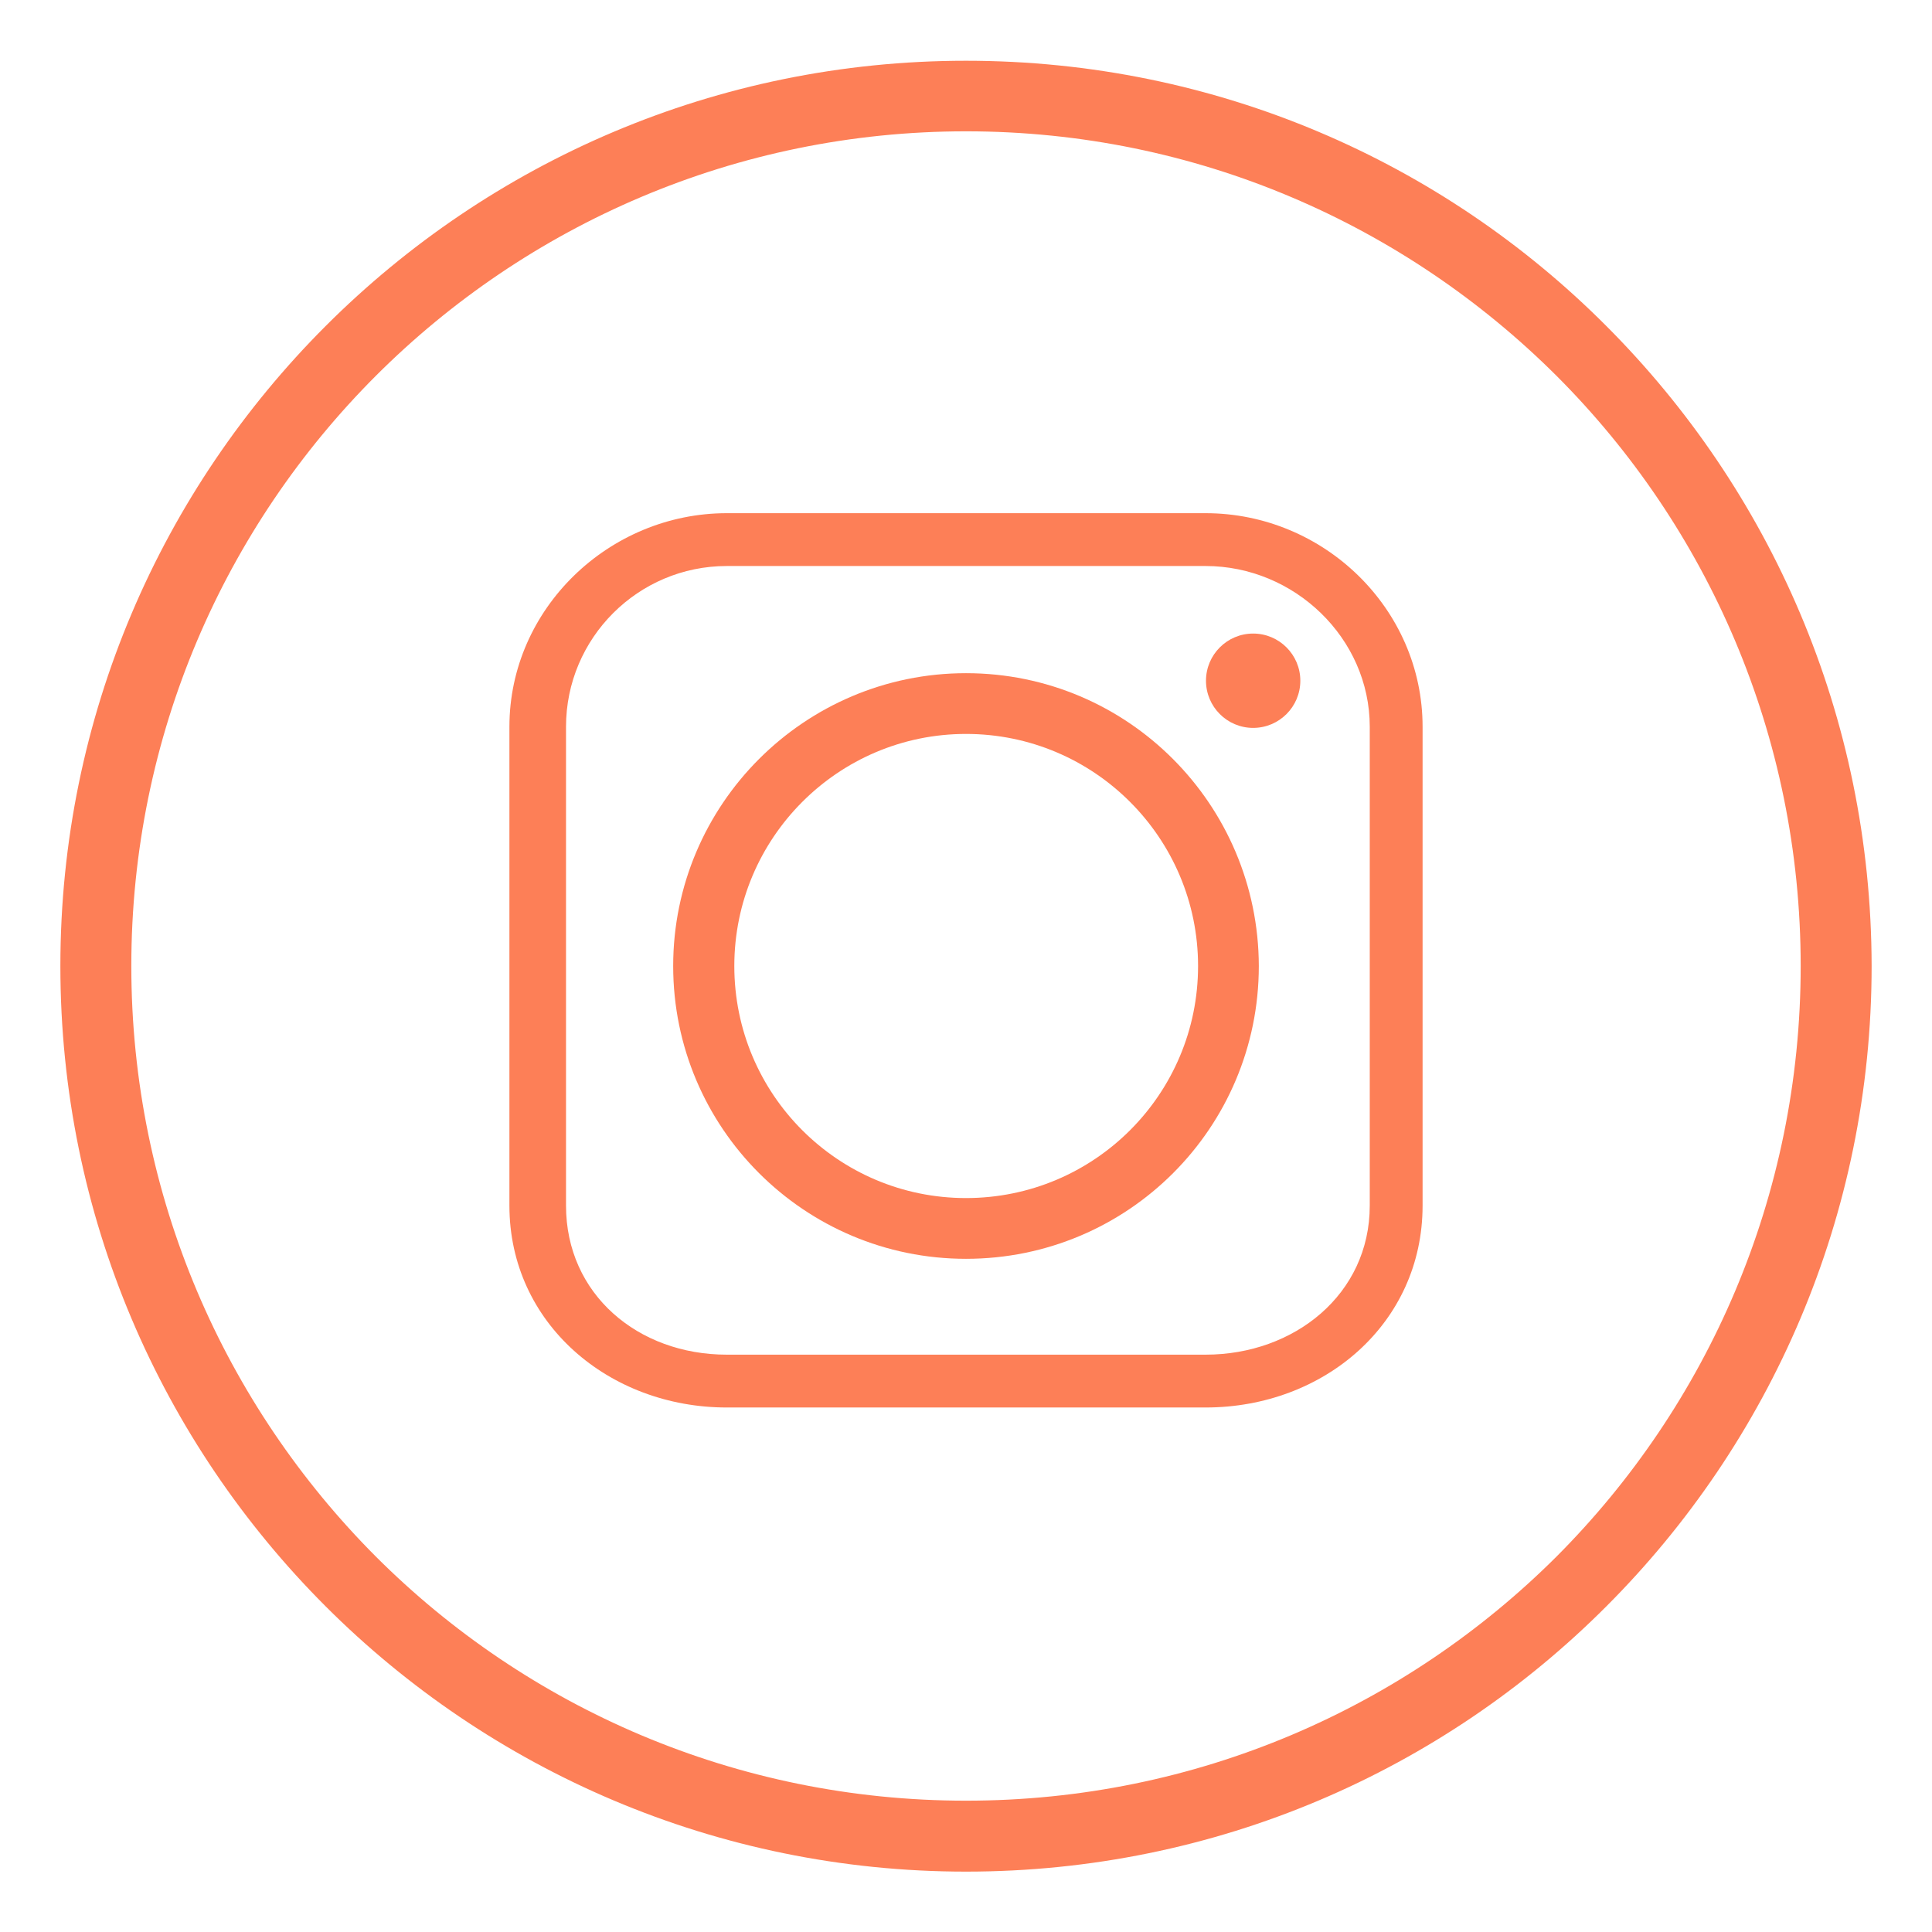 <?xml version="1.0" encoding="utf-8"?>
<!-- Generator: Adobe Illustrator 25.0.1, SVG Export Plug-In . SVG Version: 6.00 Build 0)  -->
<svg version="1.1" id="Layer_1" xmlns="http://www.w3.org/2000/svg" xmlns:xlink="http://www.w3.org/1999/xlink" x="0px" y="0px"
	 viewBox="0 0 512 512" style="enable-background:new 0 0 512 512;" xml:space="preserve">
<style type="text/css">
	.st0{fill:#FD7F57;}
</style>
<g id="instagram__x2C__social__x2C__media__x2C_">
	<g>
		<path class="st0" d="M425.6,86.3C382.3,42.9,322.3,16.1,256,16.1c-66.2,0-126.2,26.8-169.7,70.3C42.9,129.8,16,189.7,16,256
			s26.8,126.2,70.3,169.7C129.7,469.1,189.8,496,256,496c66.3,0,126.3-26.8,169.7-70.3C469.1,382.3,496,322.3,496,256
			C495.9,189.7,469.1,129.8,425.6,86.3z M412.5,412.5c-40.1,40-95.4,64.7-156.5,64.7c-61,0-116.4-24.7-156.4-64.7
			c-40-40.1-64.8-95.4-64.8-156.5S59.6,139.6,99.6,99.6S195,34.8,256,34.8c61.1,0,116.4,24.8,156.5,64.8c40,40,64.7,95.3,64.7,156.4
			S452.5,372.4,412.5,412.5z"/>
		<path class="st0" d="M256,178.4c-42.8,0-77.6,34.8-77.6,77.6c0,42.9,34.8,77.6,77.6,77.6c42.9,0,77.6-34.7,77.6-77.6
			C333.5,213.2,298.9,178.4,256,178.4z M256,317.5c-33.9,0-61.4-27.5-61.4-61.5c0-33.9,27.5-61.5,61.4-61.5
			c34,0,61.5,27.6,61.5,61.5C317.5,290,290,317.5,256,317.5z"/>
		<path class="st0" d="M319.5,136H192.6c-31.2,0-57.6,25.3-57.6,56.6v126.9c0,31.2,26.4,53.5,57.6,53.5h126.9
			c31.4,0,57.5-22.3,57.5-53.5V192.6C377,161.3,350.8,136,319.5,136z M363,319.5c0,23.5-20,39.5-43.5,39.5H192.6
			c-23.5,0-42.6-16-42.6-39.5V192.6c0-23.5,19.1-42.6,42.6-42.6h126.9c23.5,0,43.5,19.1,43.5,42.6V319.5z"/>
		<path class="st0" d="M332.1,167.9c-6.9,0-12.5,5.6-12.5,12.5s5.6,12.5,12.5,12.5s12.5-5.6,12.5-12.5S339,167.9,332.1,167.9z"/>
	</g>
</g>
<g id="Layer_1_1_">
</g>
</svg>
